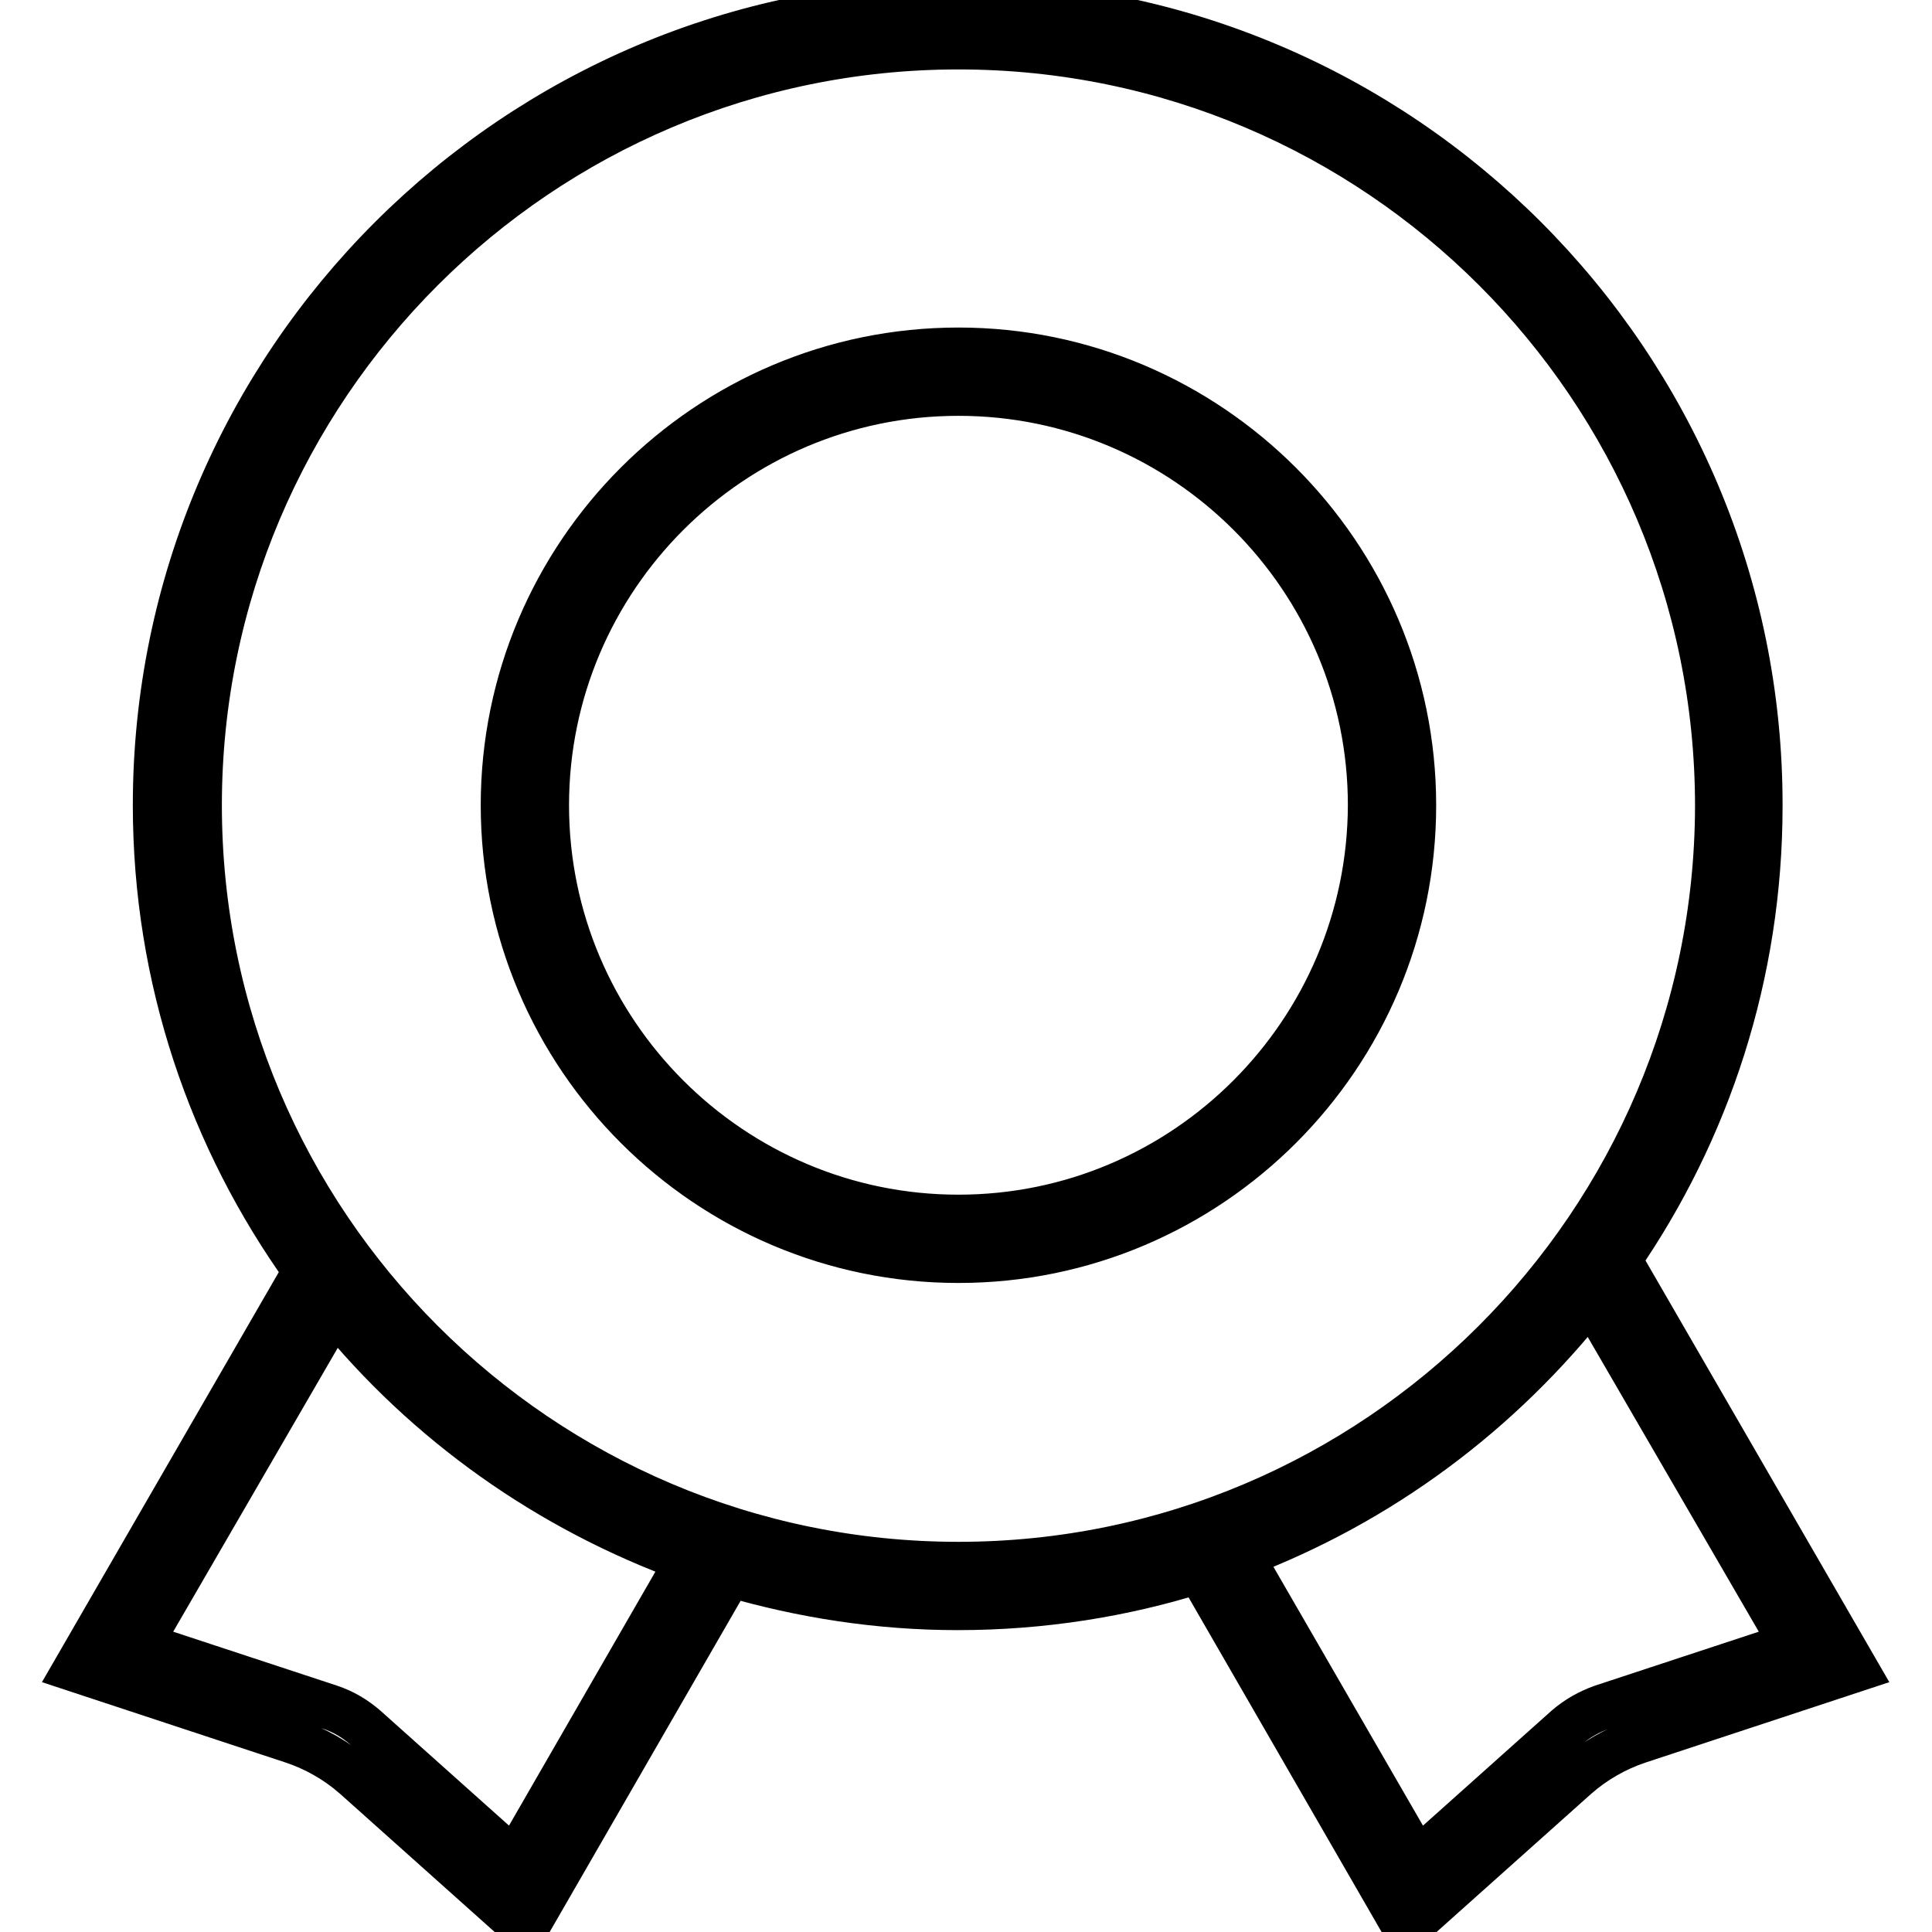 <?xml version="1.0" encoding="utf-8"?>
<!-- Svg Vector Icons : http://www.onlinewebfonts.com/icon -->
<!DOCTYPE svg PUBLIC "-//W3C//DTD SVG 1.1//EN" "http://www.w3.org/Graphics/SVG/1.1/DTD/svg11.dtd">
<svg version="1.1" xmlns="http://www.w3.org/2000/svg" xmlns:xlink="http://www.w3.org/1999/xlink" x="0px" y="0px" viewBox="0 0 256 256" enable-background="new 0 0 256 256" xml:space="preserve">
<g> <path stroke-width="6" fill-opacity="0" stroke="#000000"  d="M127,46.4c-33.3,0-60.3,27.1-60.3,60.3c0,33.3,27.1,60.3,60.3,60.3c33.3,0,60.3-27.1,60.3-60.3 C187.3,73.5,160.2,46.4,127,46.4z M127,161.3c-30.1,0-54.6-24.5-54.6-54.6c0-30.1,24.5-54.6,54.6-54.6s54.6,24.5,54.6,54.6 C181.5,136.8,157.1,161.3,127,161.3z M214.5,166.9c11.8-17.1,18.7-37.8,18.7-60.1C233.3,48.1,185.6,0.4,127,0.4 C68.3,0.4,20.6,48.1,20.6,106.7c0,23,7.4,44.3,19.9,61.7L10,221.2l28.8,9.5c3,1,5.8,2.6,8.2,4.7l22.6,20.2l27.1-47 c9.6,2.8,19.7,4.4,30.2,4.4c11.1,0,21.9-1.7,32-4.9l27.4,47.5l22.6-20.2c2.4-2.1,5.2-3.7,8.2-4.7l28.8-9.5L214.5,166.9z  M68.2,246.6l-19.8-17.7c-1.4-1.2-2.9-2.1-4.7-2.7l-25.2-8.3l25.8-44.5c12.2,15.1,28.4,26.6,46.9,33.3L68.2,246.6z M127,207.3 c-55.5,0-100.6-45.1-100.6-100.6C26.4,51.3,71.5,6.2,127,6.2c55.5,0,100.6,45.1,100.6,100.6C227.5,162.2,182.4,207.3,127,207.3z  M212.3,226.2c-1.7,0.6-3.3,1.5-4.7,2.7l-19.8,17.7l-23.4-40.5c18.5-7,34.4-18.9,46.4-34.2l26.7,46L212.3,226.2z"/></g>
</svg>